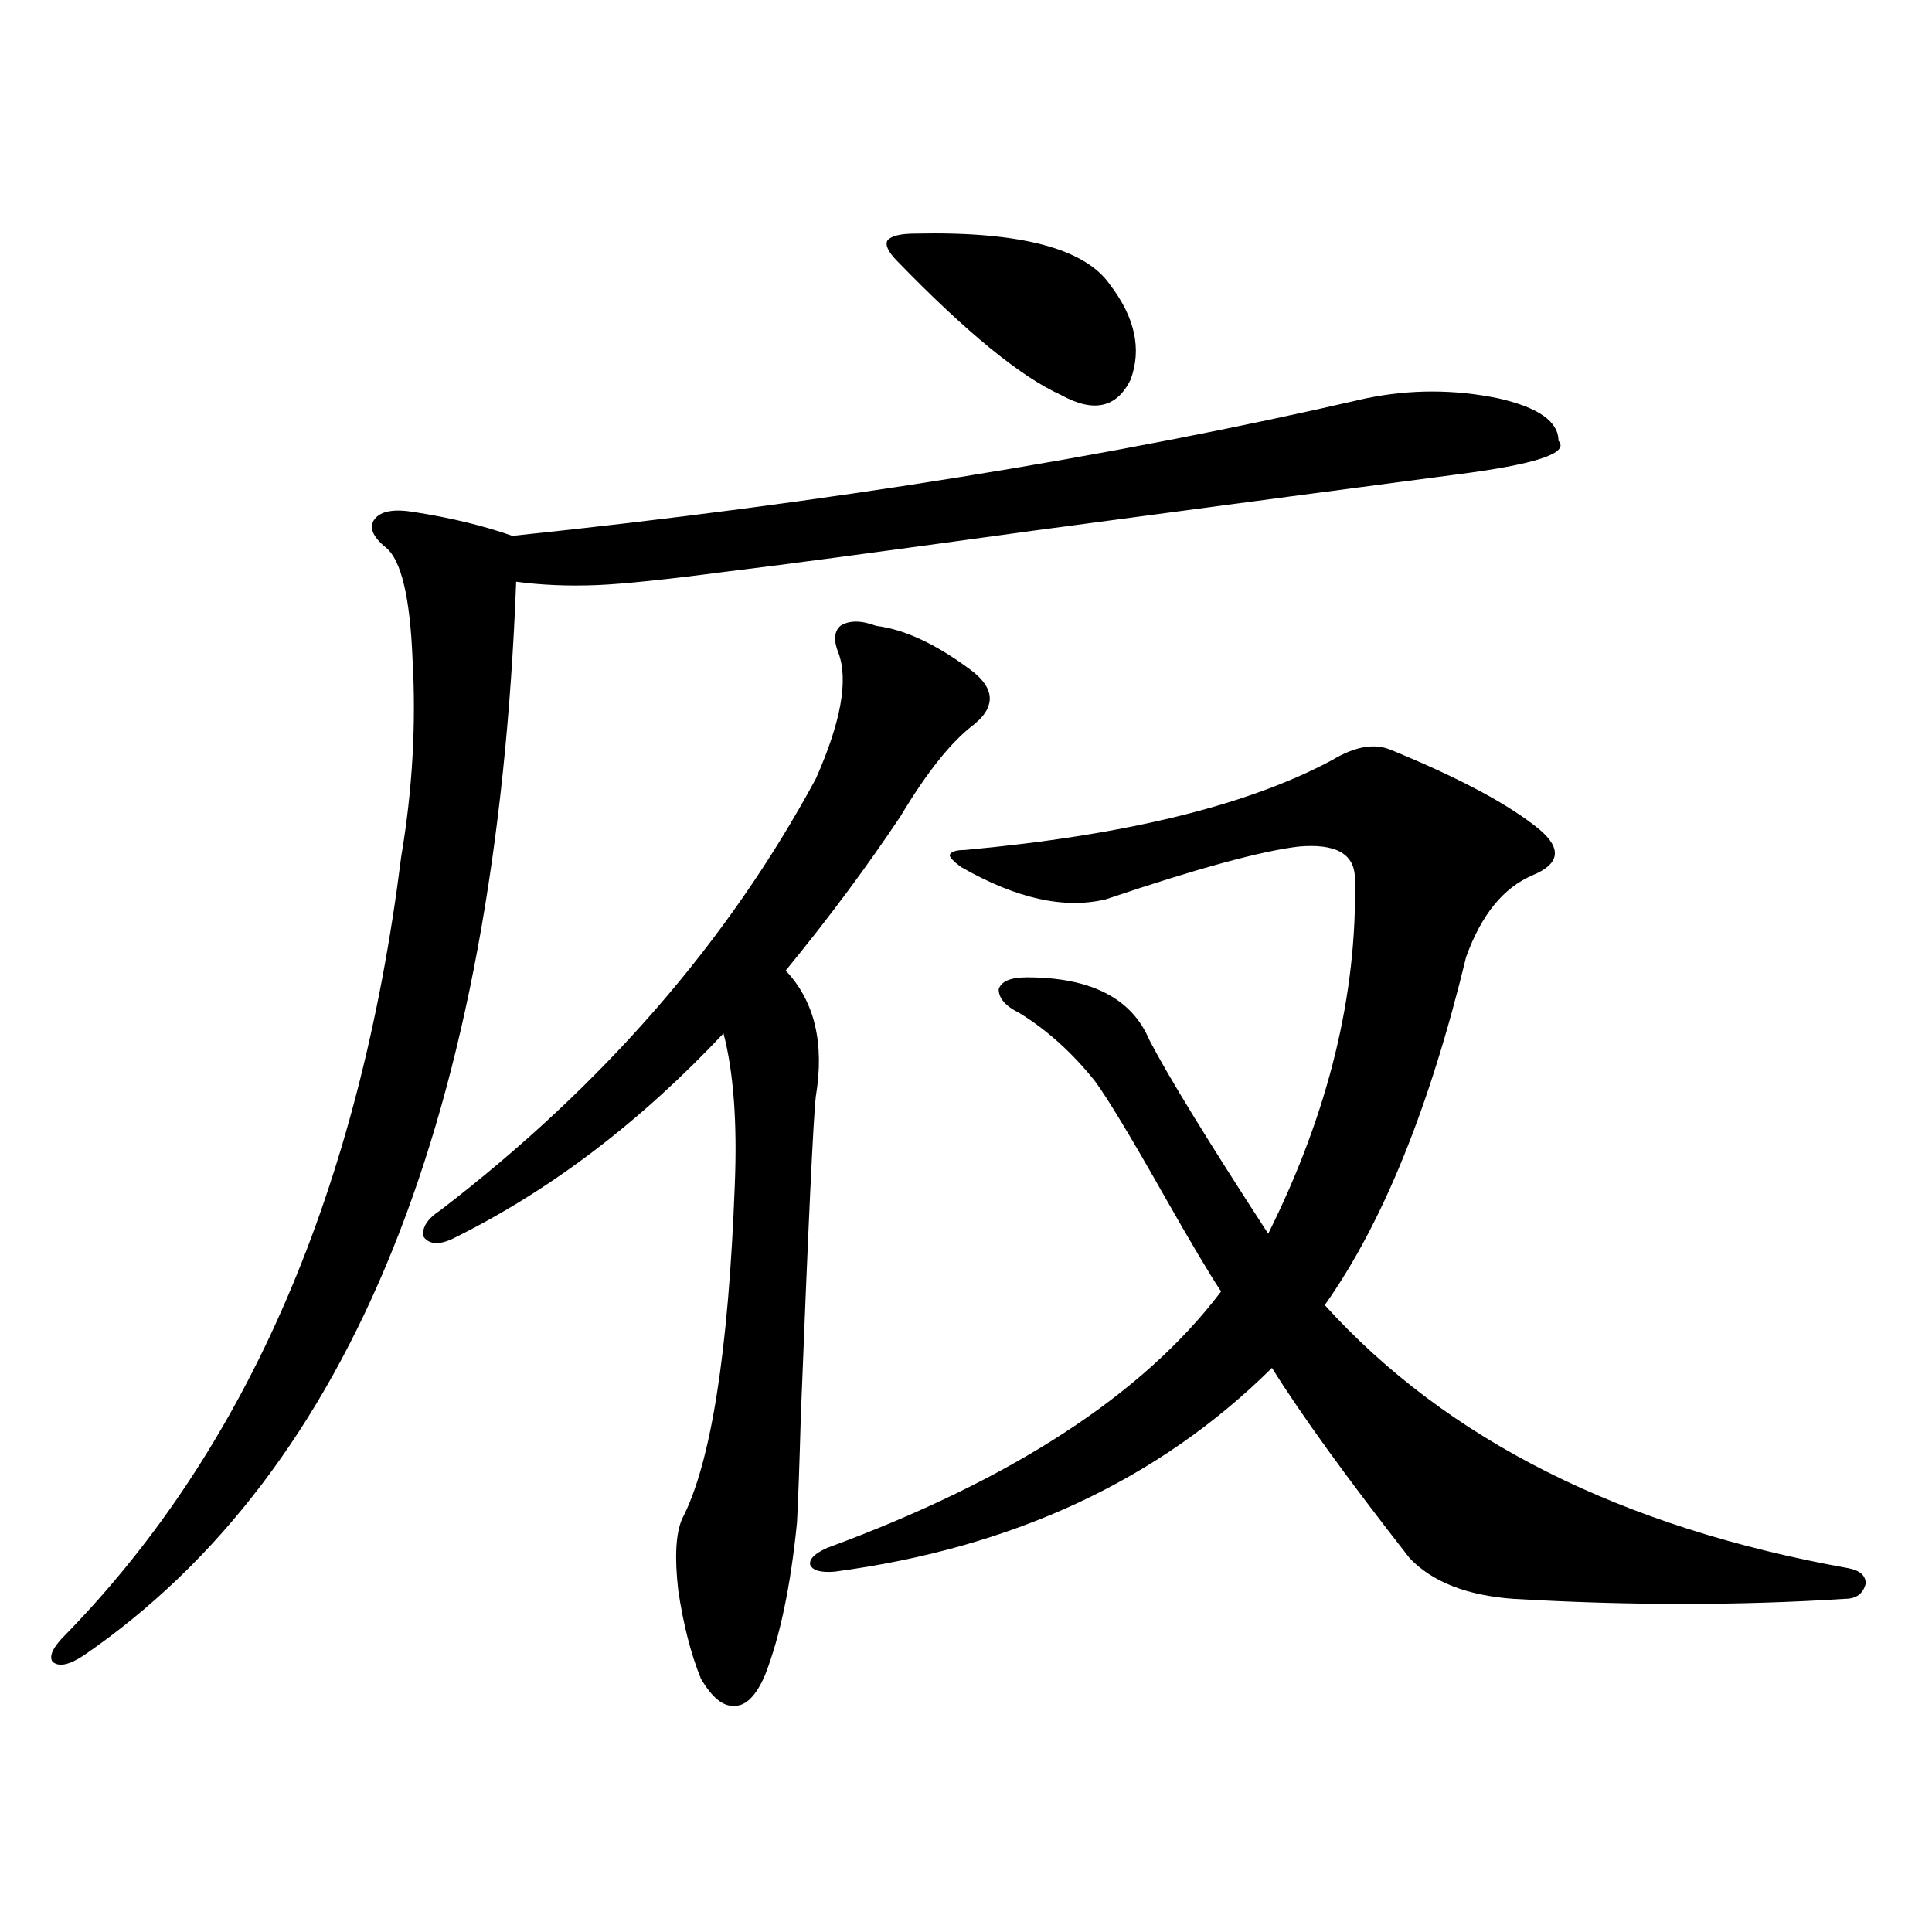 <?xml version="1.0" encoding="utf-8"?>
<!-- Generator: Adobe Illustrator 16.0.0, SVG Export Plug-In . SVG Version: 6.00 Build 0)  -->
<!DOCTYPE svg PUBLIC "-//W3C//DTD SVG 1.1//EN" "http://www.w3.org/Graphics/SVG/1.1/DTD/svg11.dtd">
<svg version="1.1" id="图层_1" xmlns="http://www.w3.org/2000/svg" xmlns:xlink="http://www.w3.org/1999/xlink" x="0px" y="0px"
	 width="1000px" height="1000px" viewBox="0 0 1000 1000" enable-background="new 0 0 1000 1000" xml:space="preserve">
<path d="M707.153,206.164c22.759-4.683,45.518-4.683,68.291,0c20.808,4.696,31.219,12.017,31.219,21.973
	c5.854,6.454-12.042,12.305-53.657,17.578c-40.334,5.273-113.168,14.941-218.531,29.004
	c-80.653,11.138-133.335,18.169-158.045,21.094c-31.219,4.106-53.657,6.454-67.315,7.031c-14.969,0.591-28.947,0-41.95-1.758
	c-10.411,274.81-84.876,459.97-223.409,555.469c-7.805,5.273-13.338,6.44-16.585,3.516c-1.951-2.938,0.32-7.622,6.829-14.063
	c94.297-96.68,152.191-230.851,173.654-402.539c5.854-34.565,7.805-68.843,5.854-102.832c-1.311-31.641-5.854-50.675-13.658-57.129
	c-7.164-5.851-9.115-10.835-5.854-14.941c3.247-4.093,10.076-5.273,20.487-3.516c18.856,2.938,35.762,7.031,50.73,12.305
	C427.801,260.368,575.114,236.638,707.153,206.164z M453.501,323.938c14.299,1.758,30.243,9.091,47.804,21.973
	c12.348,8.789,14.299,17.578,5.854,26.367c-0.655,0.591-1.631,1.47-2.927,2.637c-11.707,8.789-24.39,24.609-38.048,47.461
	c-17.561,26.367-37.407,53.036-59.511,79.98c14.954,15.82,20.152,37.505,15.609,65.039c-1.311,11.138-3.902,66.509-7.805,166.113
	c-0.655,24.032-1.311,42.188-1.951,54.492c-3.262,32.808-8.78,59.175-16.585,79.102c-4.558,10.547-9.756,15.82-15.609,15.82
	c-5.854,0.577-11.707-4.106-17.561-14.063c-5.213-12.896-9.115-28.125-11.707-45.703c-1.951-16.987-1.311-29.292,1.951-36.914
	c14.954-28.702,24.055-86.421,27.316-173.145c1.296-32.218-0.655-58.296-5.854-78.223c-42.926,45.703-89.113,80.859-138.533,105.469
	c-7.805,4.106-13.338,4.106-16.585,0c-1.311-4.683,1.616-9.366,8.78-14.063c83.9-64.448,148.609-138.867,194.142-223.242
	c13.003-29.292,16.905-50.977,11.707-65.039c-2.606-6.44-2.286-11.124,0.976-14.063
	C439.508,321.013,445.696,321.013,453.501,323.938z M719.836,388.098c35.762,14.653,61.462,28.427,77.071,41.309
	c11.707,9.97,10.396,17.88-3.902,23.73c-14.969,6.454-26.341,20.517-34.146,42.188c-18.871,77.935-43.261,137.988-73.169,180.176
	c63.078,69.735,153.487,115.137,271.213,136.23c5.854,1.181,8.78,3.817,8.78,7.91c-1.311,5.273-4.878,7.91-10.731,7.91
	c-54.633,3.516-111.872,3.516-171.703,0c-24.069-1.758-41.95-8.789-53.657-21.094c-32.529-41.597-56.264-74.405-71.218-98.438
	c-58.535,58.008-133.99,93.164-226.336,105.469c-7.164,0.591-11.387-0.577-12.683-3.516c-0.655-2.925,2.271-5.851,8.78-8.789
	c95.607-35.156,163.563-79.39,203.897-132.715c-5.854-8.789-15.609-25.187-29.268-49.219c-17.561-31.05-29.603-50.977-36.097-59.766
	c-11.707-14.64-24.725-26.367-39.023-35.156c-7.164-3.516-10.731-7.608-10.731-12.305c1.296-4.093,6.174-6.152,14.634-6.152
	c33.17,0,54.298,10.849,63.413,32.52c9.756,18.759,30.243,52.157,61.462,100.195c31.219-62.69,46.173-123.926,44.877-183.691
	c0-12.882-9.756-18.457-29.268-16.699c-19.512,2.349-52.682,11.426-99.51,27.246c-21.463,5.273-46.508-0.288-75.12-16.699
	c-3.902-2.925-5.854-4.972-5.854-6.152c0.641-1.758,3.247-2.637,7.805-2.637c83.245-7.608,146.658-23.14,190.239-46.582
	C701.3,386.34,711.376,384.582,719.836,388.098z M473.988,120.91c53.978-1.167,87.468,7.622,100.485,26.367
	c13.003,17.001,16.585,33.398,10.731,49.219c-7.164,14.653-19.191,17.29-36.097,7.91c-20.822-9.366-49.114-32.52-84.876-69.434
	c-4.558-4.683-6.188-8.198-4.878-10.547C461.306,122.091,466.184,120.91,473.988,120.91z"/>
</svg>

